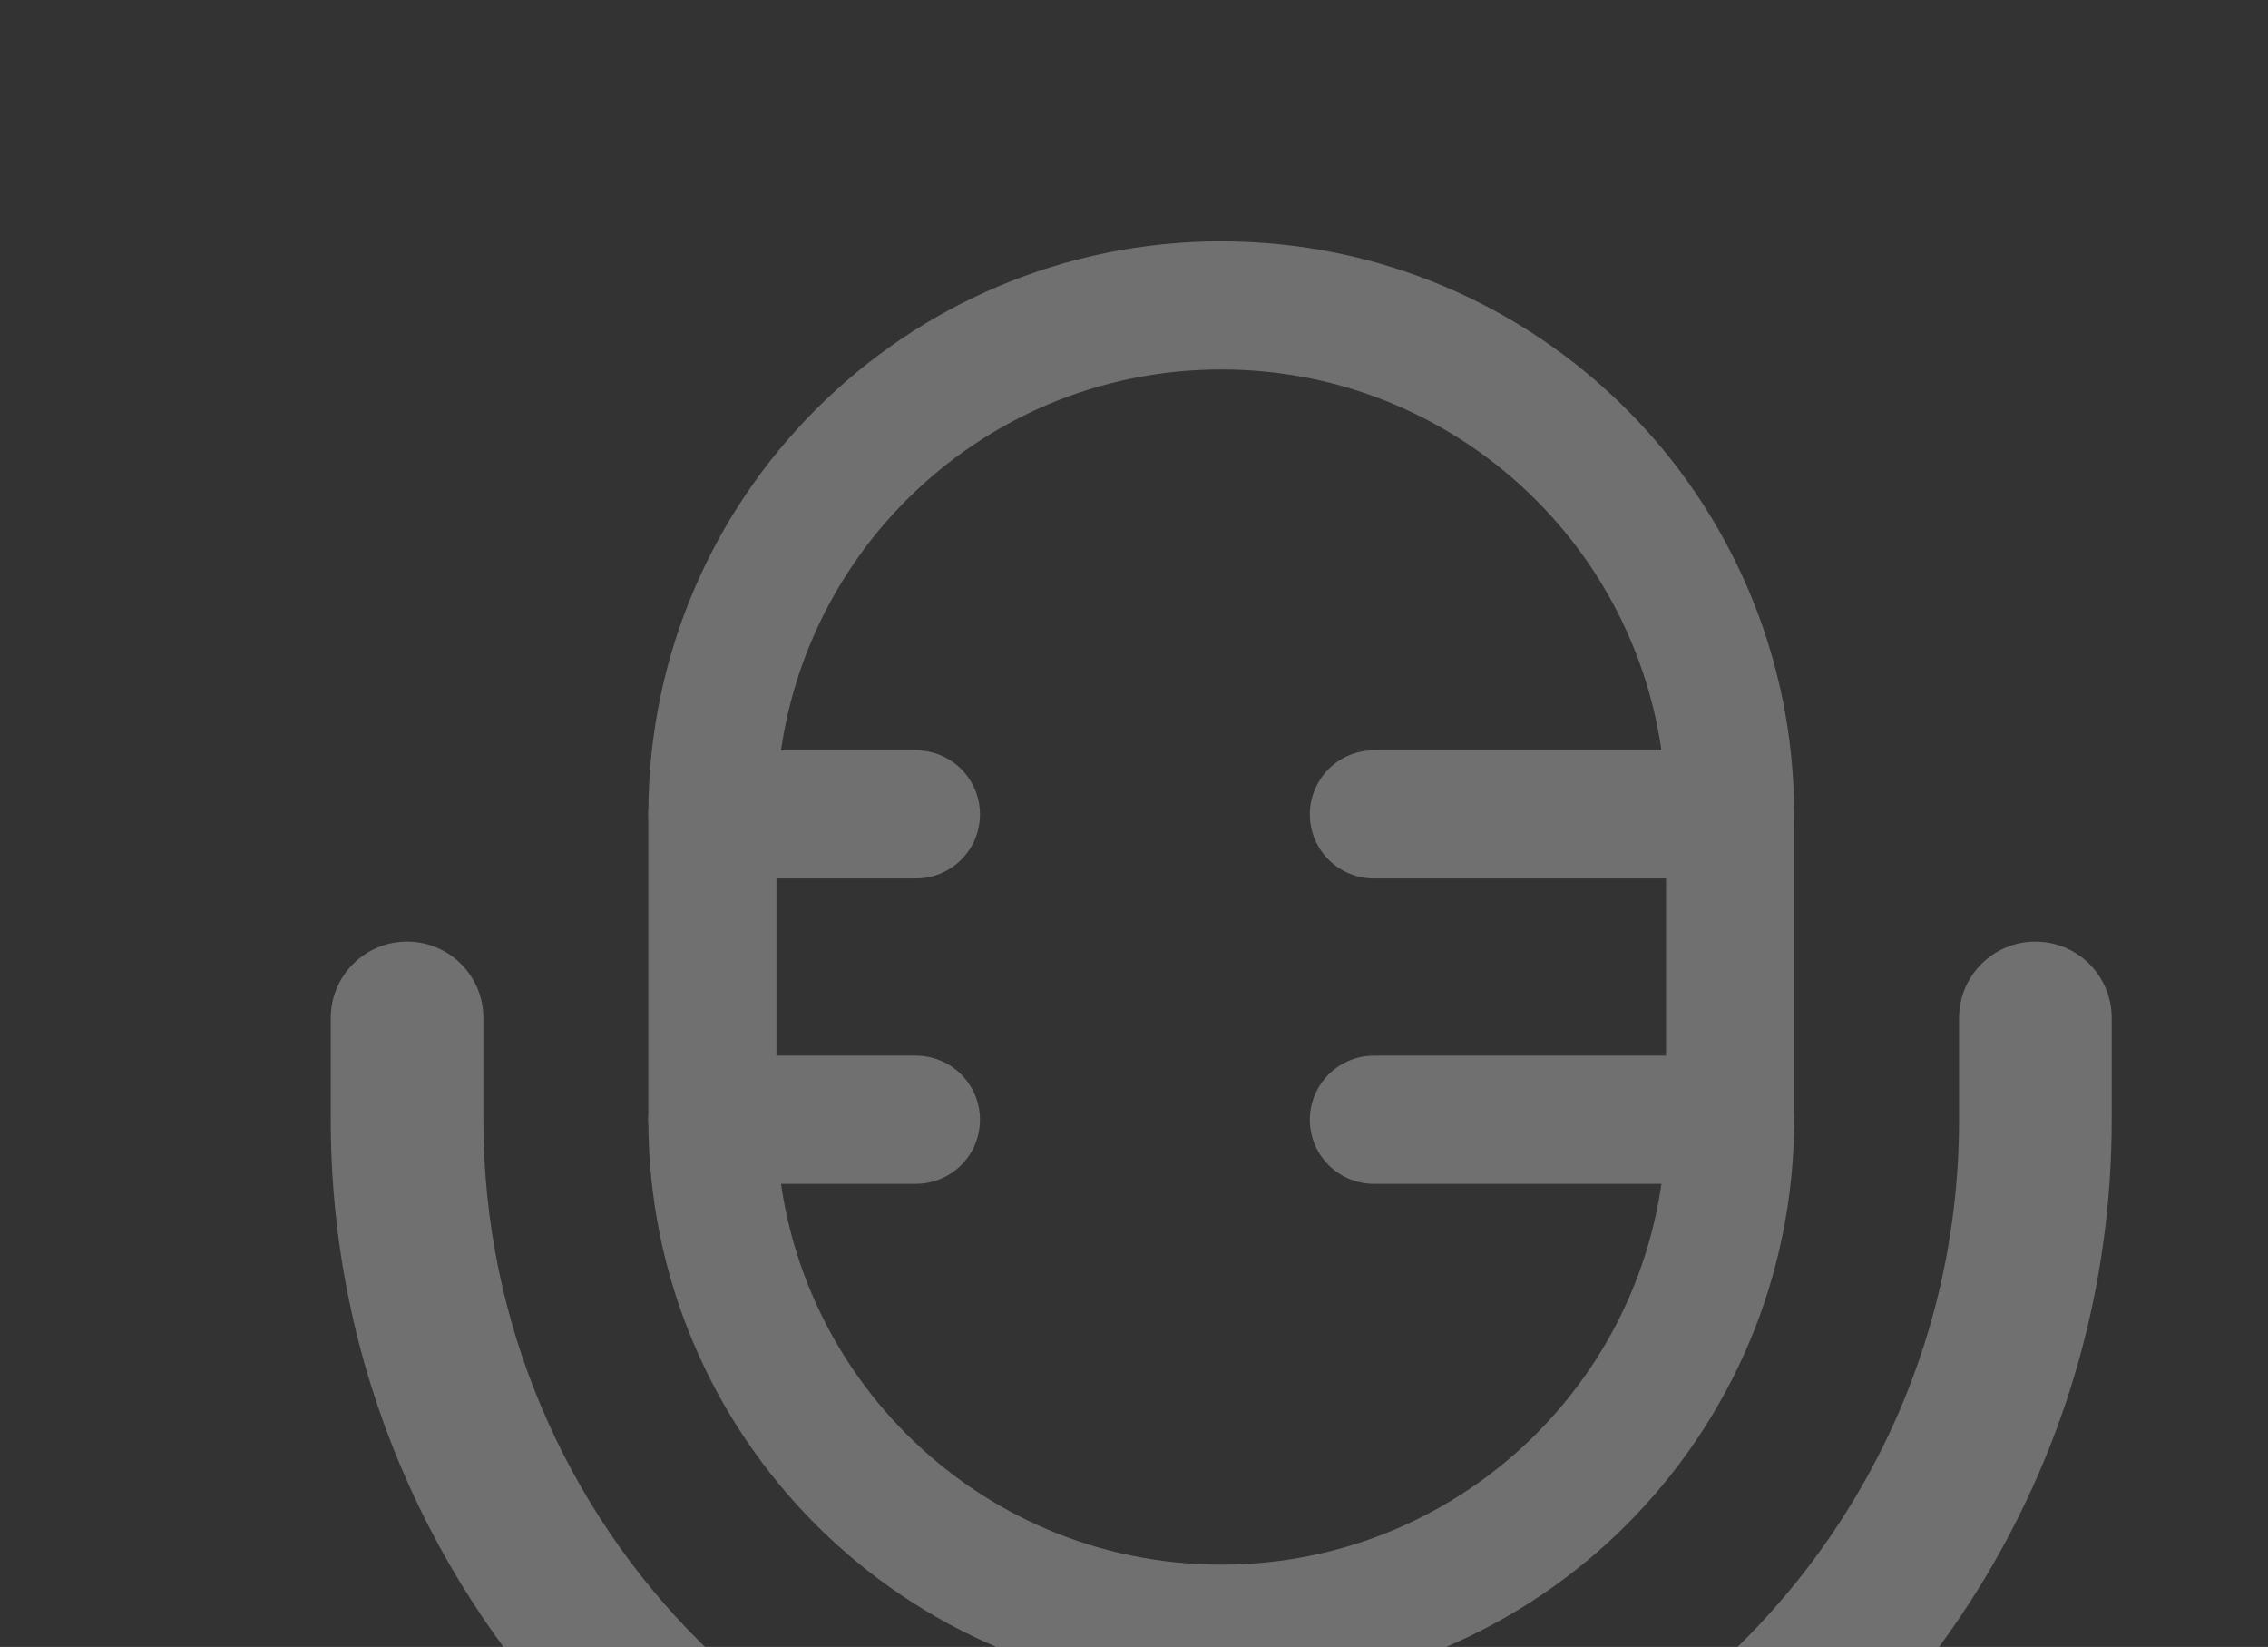 <svg width="208" height="151" viewBox="0 0 208 151" fill="none" xmlns="http://www.w3.org/2000/svg">
<rect x="0" y="0" width="208" height="151" fill="#333333" stroke="none"/>
<g opacity="0.3">
<path d="M65.333 74.667C65.333 48.893 86.227 28 112 28C137.773 28 158.667 48.893 158.667 74.667V102.667C158.667 128.44 137.773 149.333 112 149.333C86.227 149.333 65.333 128.44 65.333 102.667V74.667Z" stroke="white" stroke-width="11.75"/>
<path d="M126 74.667H158.667" stroke="white" stroke-width="11.75" stroke-linecap="round"/>
<path d="M126 102.667H158.667" stroke="white" stroke-width="11.75" stroke-linecap="round"/>
<path d="M65.333 74.667H84" stroke="white" stroke-width="11.75" stroke-linecap="round"/>
<path d="M65.333 102.667H84" stroke="white" stroke-width="11.75" stroke-linecap="round"/>
<path d="M193.667 93.333C193.667 89.467 190.533 86.333 186.667 86.333C182.801 86.333 179.667 89.467 179.667 93.333H193.667ZM44.333 93.333C44.333 89.467 41.199 86.333 37.333 86.333C33.467 86.333 30.333 89.467 30.333 93.333H44.333ZM144.78 161.879C141.399 163.755 140.179 168.016 142.055 171.396C143.931 174.777 148.192 175.997 151.572 174.121L144.78 161.879ZM179.667 93.333V102.667H193.667V93.333H179.667ZM44.333 102.667V93.333H30.333V102.667H44.333ZM112 170.333C74.629 170.333 44.333 140.038 44.333 102.667H30.333C30.333 147.77 66.897 184.333 112 184.333V170.333ZM179.667 102.667C179.667 128.134 165.6 150.325 144.78 161.879L151.572 174.121C176.661 160.199 193.667 133.424 193.667 102.667H179.667Z" fill="white"/>
</g>
</svg>
